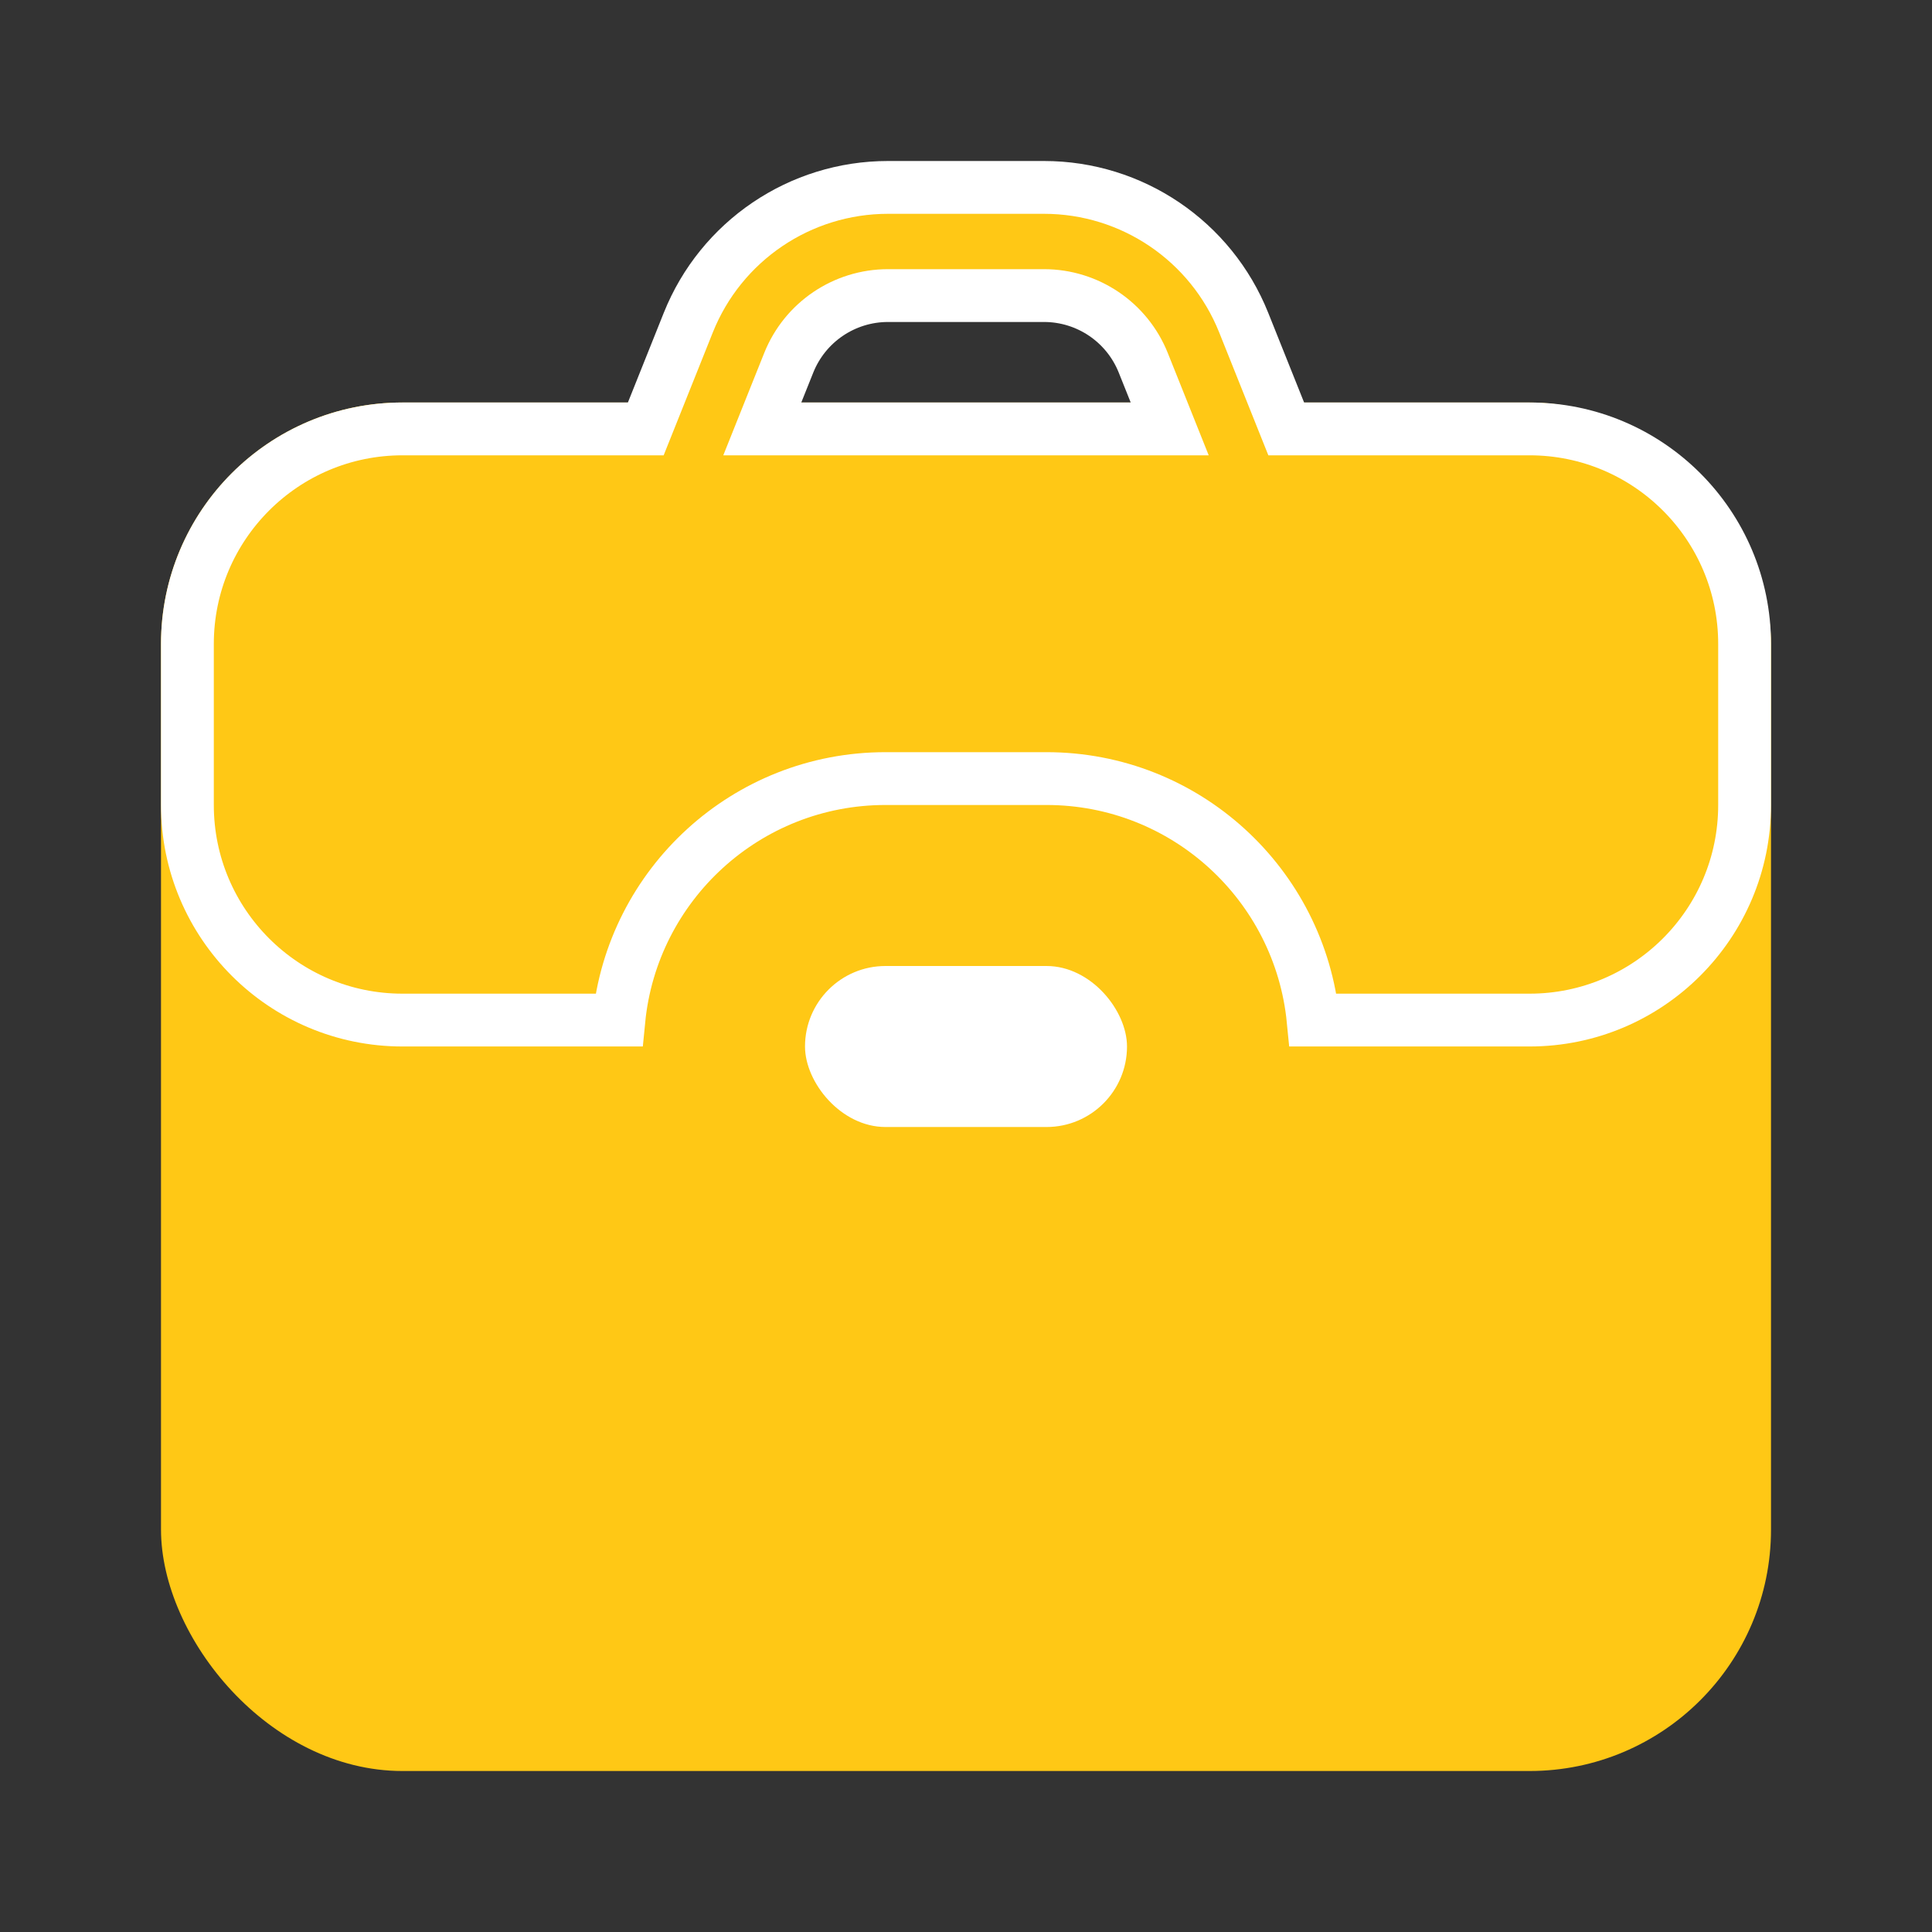 <svg width="107" height="107" viewBox="0 0 107 107" fill="none" xmlns="http://www.w3.org/2000/svg">
<rect x="0" y="0" width="107" height="107" fill="#333333" stroke="none"/>
<rect x="8.917" y="22.292" width="89.167" height="75.792" rx="13.375" fill="#FFC815"/>
<rect x="44.584" y="53.5" width="17.833" height="8.917" rx="4.458" fill="white"/>
<path d="M34.775 23.754H35.765L36.133 22.834L38.12 17.867C39.929 13.344 44.309 10.379 49.18 10.379H57.82C62.691 10.379 67.071 13.344 68.88 17.867L70.867 22.834L71.235 23.754H72.225H84.708C91.287 23.754 96.621 29.087 96.621 35.666V44.583C96.621 51.162 91.287 56.495 84.708 56.495H72.725C71.99 48.987 65.659 43.12 57.958 43.12H49.042C41.341 43.12 35.01 48.987 34.275 56.495H22.292C15.713 56.495 10.379 51.162 10.379 44.583V35.666C10.379 29.087 15.713 23.754 22.292 23.754H34.775ZM43.02 21.748L42.218 23.754H44.379H62.621H64.782L63.98 21.748L63.317 20.092C62.418 17.844 60.241 16.37 57.82 16.37H49.18C46.759 16.37 44.582 17.844 43.683 20.092L43.02 21.748Z" fill="#FFC815" stroke="white" stroke-width="2.925"/>
</svg>
